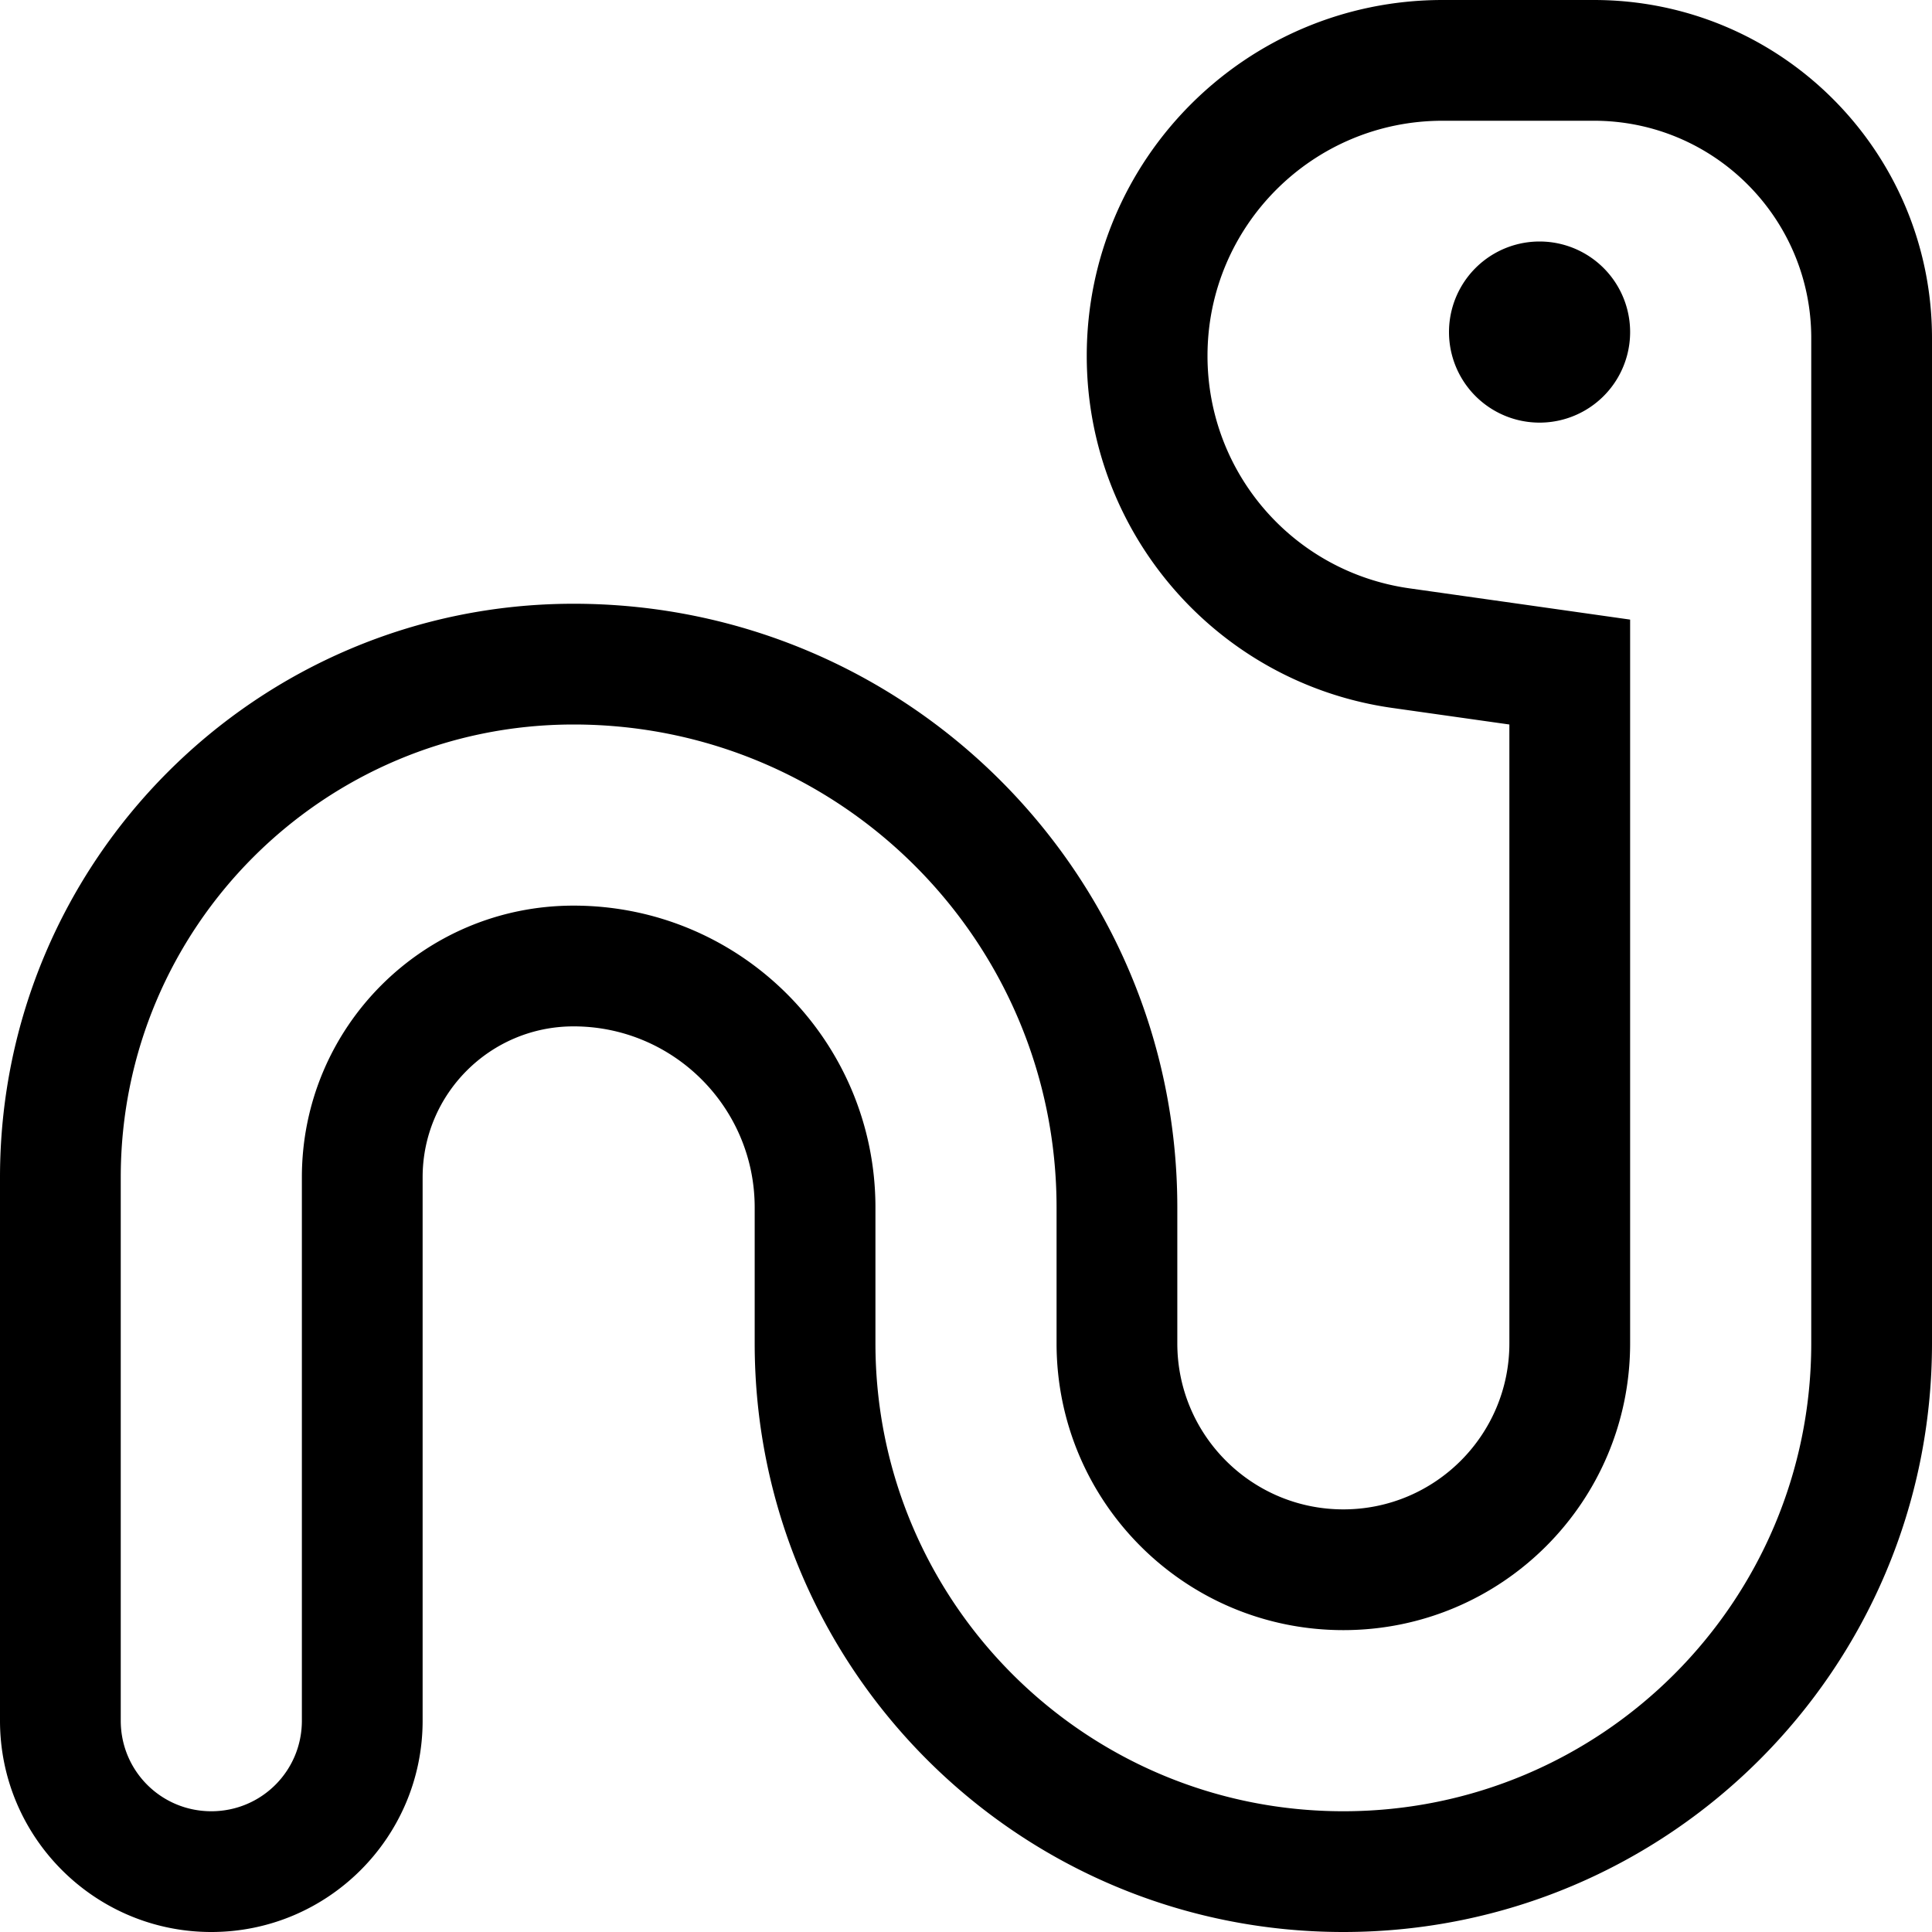 <svg xmlns="http://www.w3.org/2000/svg" viewBox="0 0 512 512"><!--! Font Awesome Pro 6.5.1 by @fontawesome - https://fontawesome.com License - https://fontawesome.com/license (Commercial License) Copyright 2023 Fonticons, Inc. --><path d="M432 192V164.2l-27.5-3.9-31.1-4.4c-30.7-4.4-53.4-30.6-53.4-61.6C320 59.9 347.9 32 382.3 32h40.1C454.2 32 480 57.8 480 89.6V160v48V356c0 68.5-55.5 124-124 124s-124-55.5-124-124V320c0-44.2-35.8-80-80-80c-39.8 0-72 32.2-72 72V456c0 13.3-10.7 24-24 24s-24-10.7-24-24V312c0-66.3 53.7-120 120-120c70.7 0 128 57.3 128 128v36c0 42 34 76 76 76s76-34 76-76V192zM382.3 0C330.2 0 288 42.2 288 94.3c0 46.9 34.5 86.7 80.9 93.3L400 192V356c0 24.3-19.7 44-44 44s-44-19.7-44-44V320c0-88.4-71.6-160-160-160C68.1 160 0 228.1 0 312V456c0 30.9 25.1 56 56 56s56-25.1 56-56V312c0-22.1 17.9-40 40-40c26.5 0 48 21.5 48 48v36c0 86.2 69.8 156 156 156s156-69.8 156-156V208 160 89.6C512 40.1 471.9 0 422.4 0H382.3zM408 112a24 24 0 1 0 0-48 24 24 0 1 0 0 48z"/></svg>